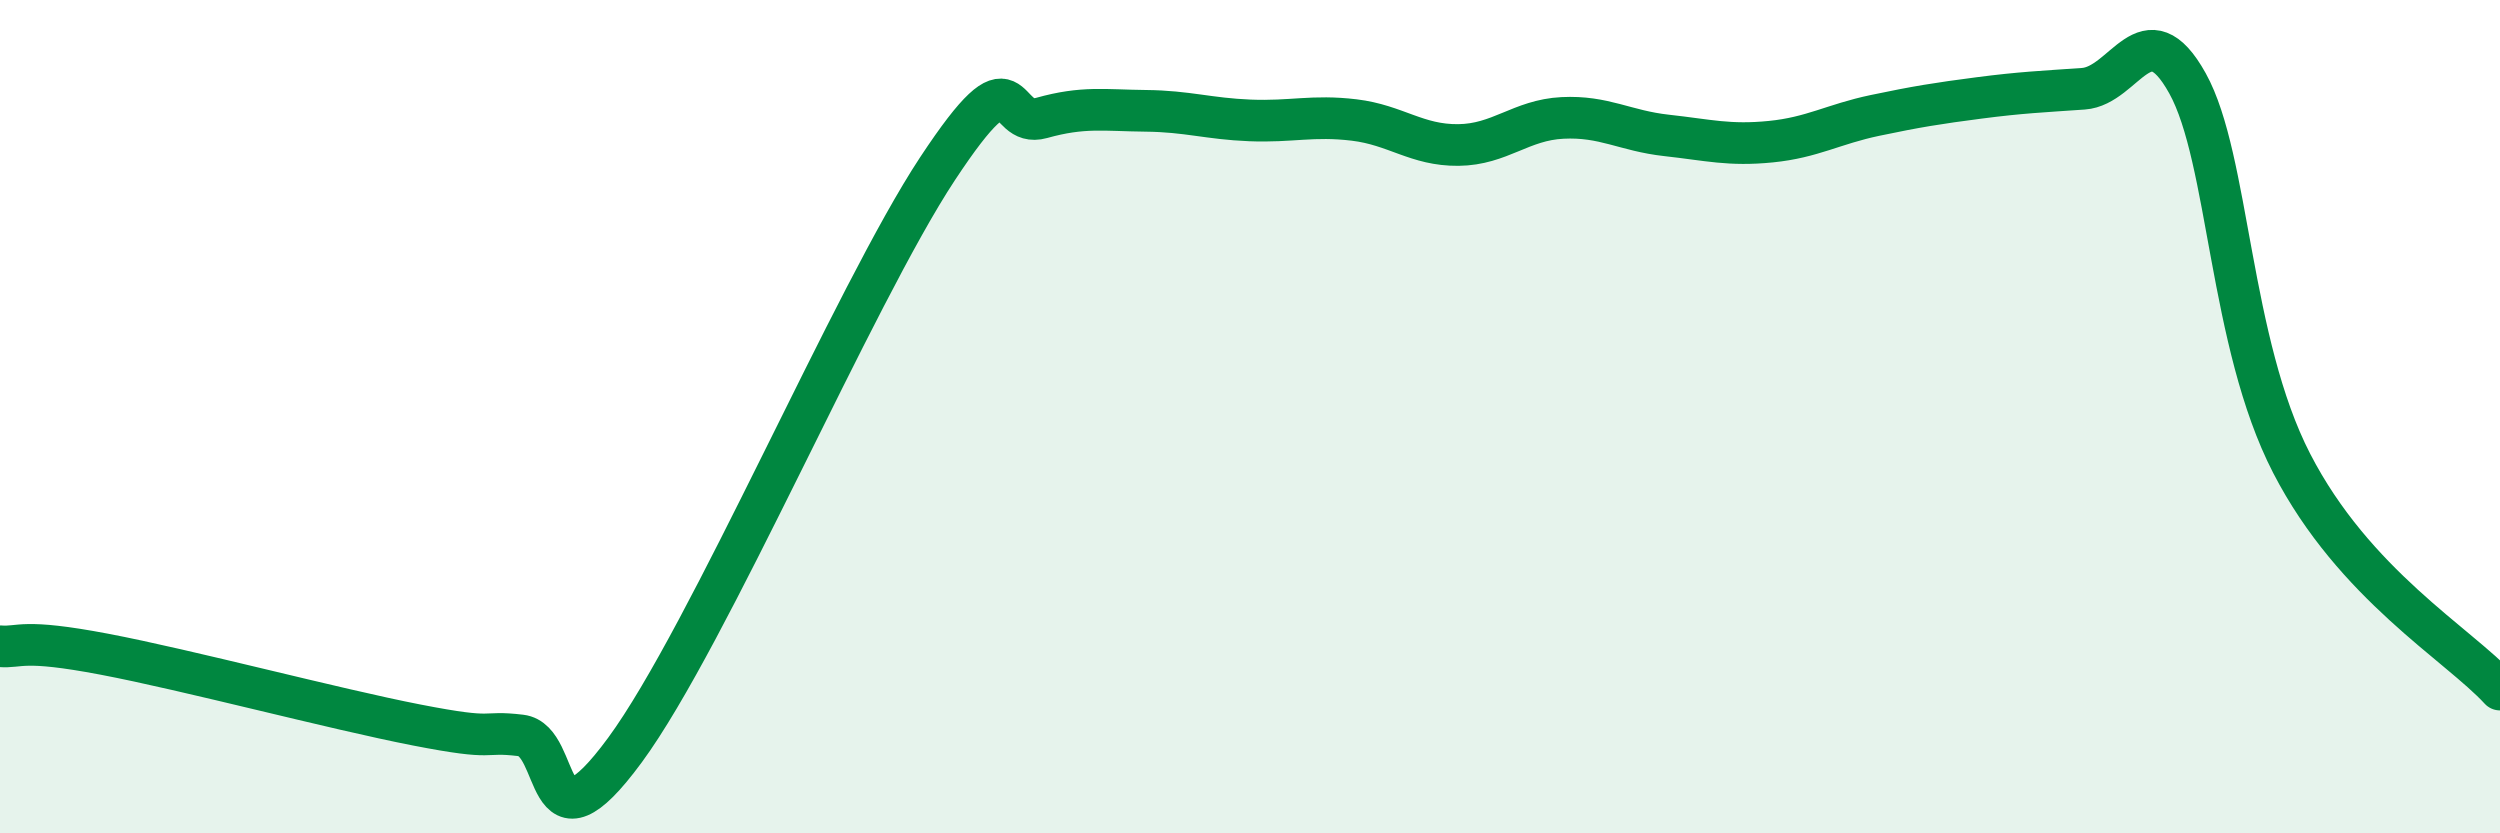 
    <svg width="60" height="20" viewBox="0 0 60 20" xmlns="http://www.w3.org/2000/svg">
      <path
        d="M 0,15.51 C 0.5,15.55 0.5,15.32 2.5,15.7 C 4.5,16.08 8,17.01 10,17.4 C 12,17.79 11.5,17.53 12.5,17.65 C 13.5,17.77 13,20.72 15,18 C 17,15.28 20.5,7.08 22.5,4.05 C 24.5,1.02 24,3.11 25,2.83 C 26,2.55 26.5,2.65 27.5,2.66 C 28.5,2.67 29,2.85 30,2.89 C 31,2.93 31.5,2.76 32.5,2.88 C 33.5,3 34,3.49 35,3.48 C 36,3.47 36.5,2.88 37.5,2.83 C 38.5,2.78 39,3.14 40,3.25 C 41,3.36 41.5,3.5 42.5,3.4 C 43.5,3.3 44,2.98 45,2.77 C 46,2.56 46.5,2.48 47.5,2.35 C 48.5,2.22 49,2.2 50,2.13 C 51,2.06 51.5,0.2 52.5,2 C 53.5,3.8 53.5,8.21 55,11.12 C 56.5,14.03 59,15.46 60,16.55L60 20L0 20Z"
        fill="#008740"
        opacity="0.1"
        stroke-linecap="round"
        stroke-linejoin="round"
      />
      <path
        d="M 0,15.51 C 0.5,15.55 0.5,15.32 2.5,15.7 C 4.5,16.08 8,17.01 10,17.4 C 12,17.79 11.5,17.53 12.5,17.65 C 13.5,17.77 13,20.72 15,18 C 17,15.28 20.5,7.08 22.5,4.05 C 24.5,1.02 24,3.11 25,2.83 C 26,2.55 26.5,2.65 27.5,2.66 C 28.5,2.67 29,2.85 30,2.89 C 31,2.93 31.5,2.76 32.5,2.88 C 33.5,3 34,3.49 35,3.48 C 36,3.47 36.5,2.88 37.5,2.83 C 38.5,2.78 39,3.14 40,3.25 C 41,3.36 41.5,3.5 42.5,3.4 C 43.5,3.3 44,2.98 45,2.77 C 46,2.56 46.5,2.48 47.5,2.35 C 48.5,2.22 49,2.2 50,2.13 C 51,2.06 51.5,0.2 52.5,2 C 53.5,3.8 53.5,8.21 55,11.12 C 56.5,14.03 59,15.46 60,16.55"
        stroke="#008740"
        stroke-width="1"
        fill="none"
        stroke-linecap="round"
        stroke-linejoin="round"
      />
    </svg>
  